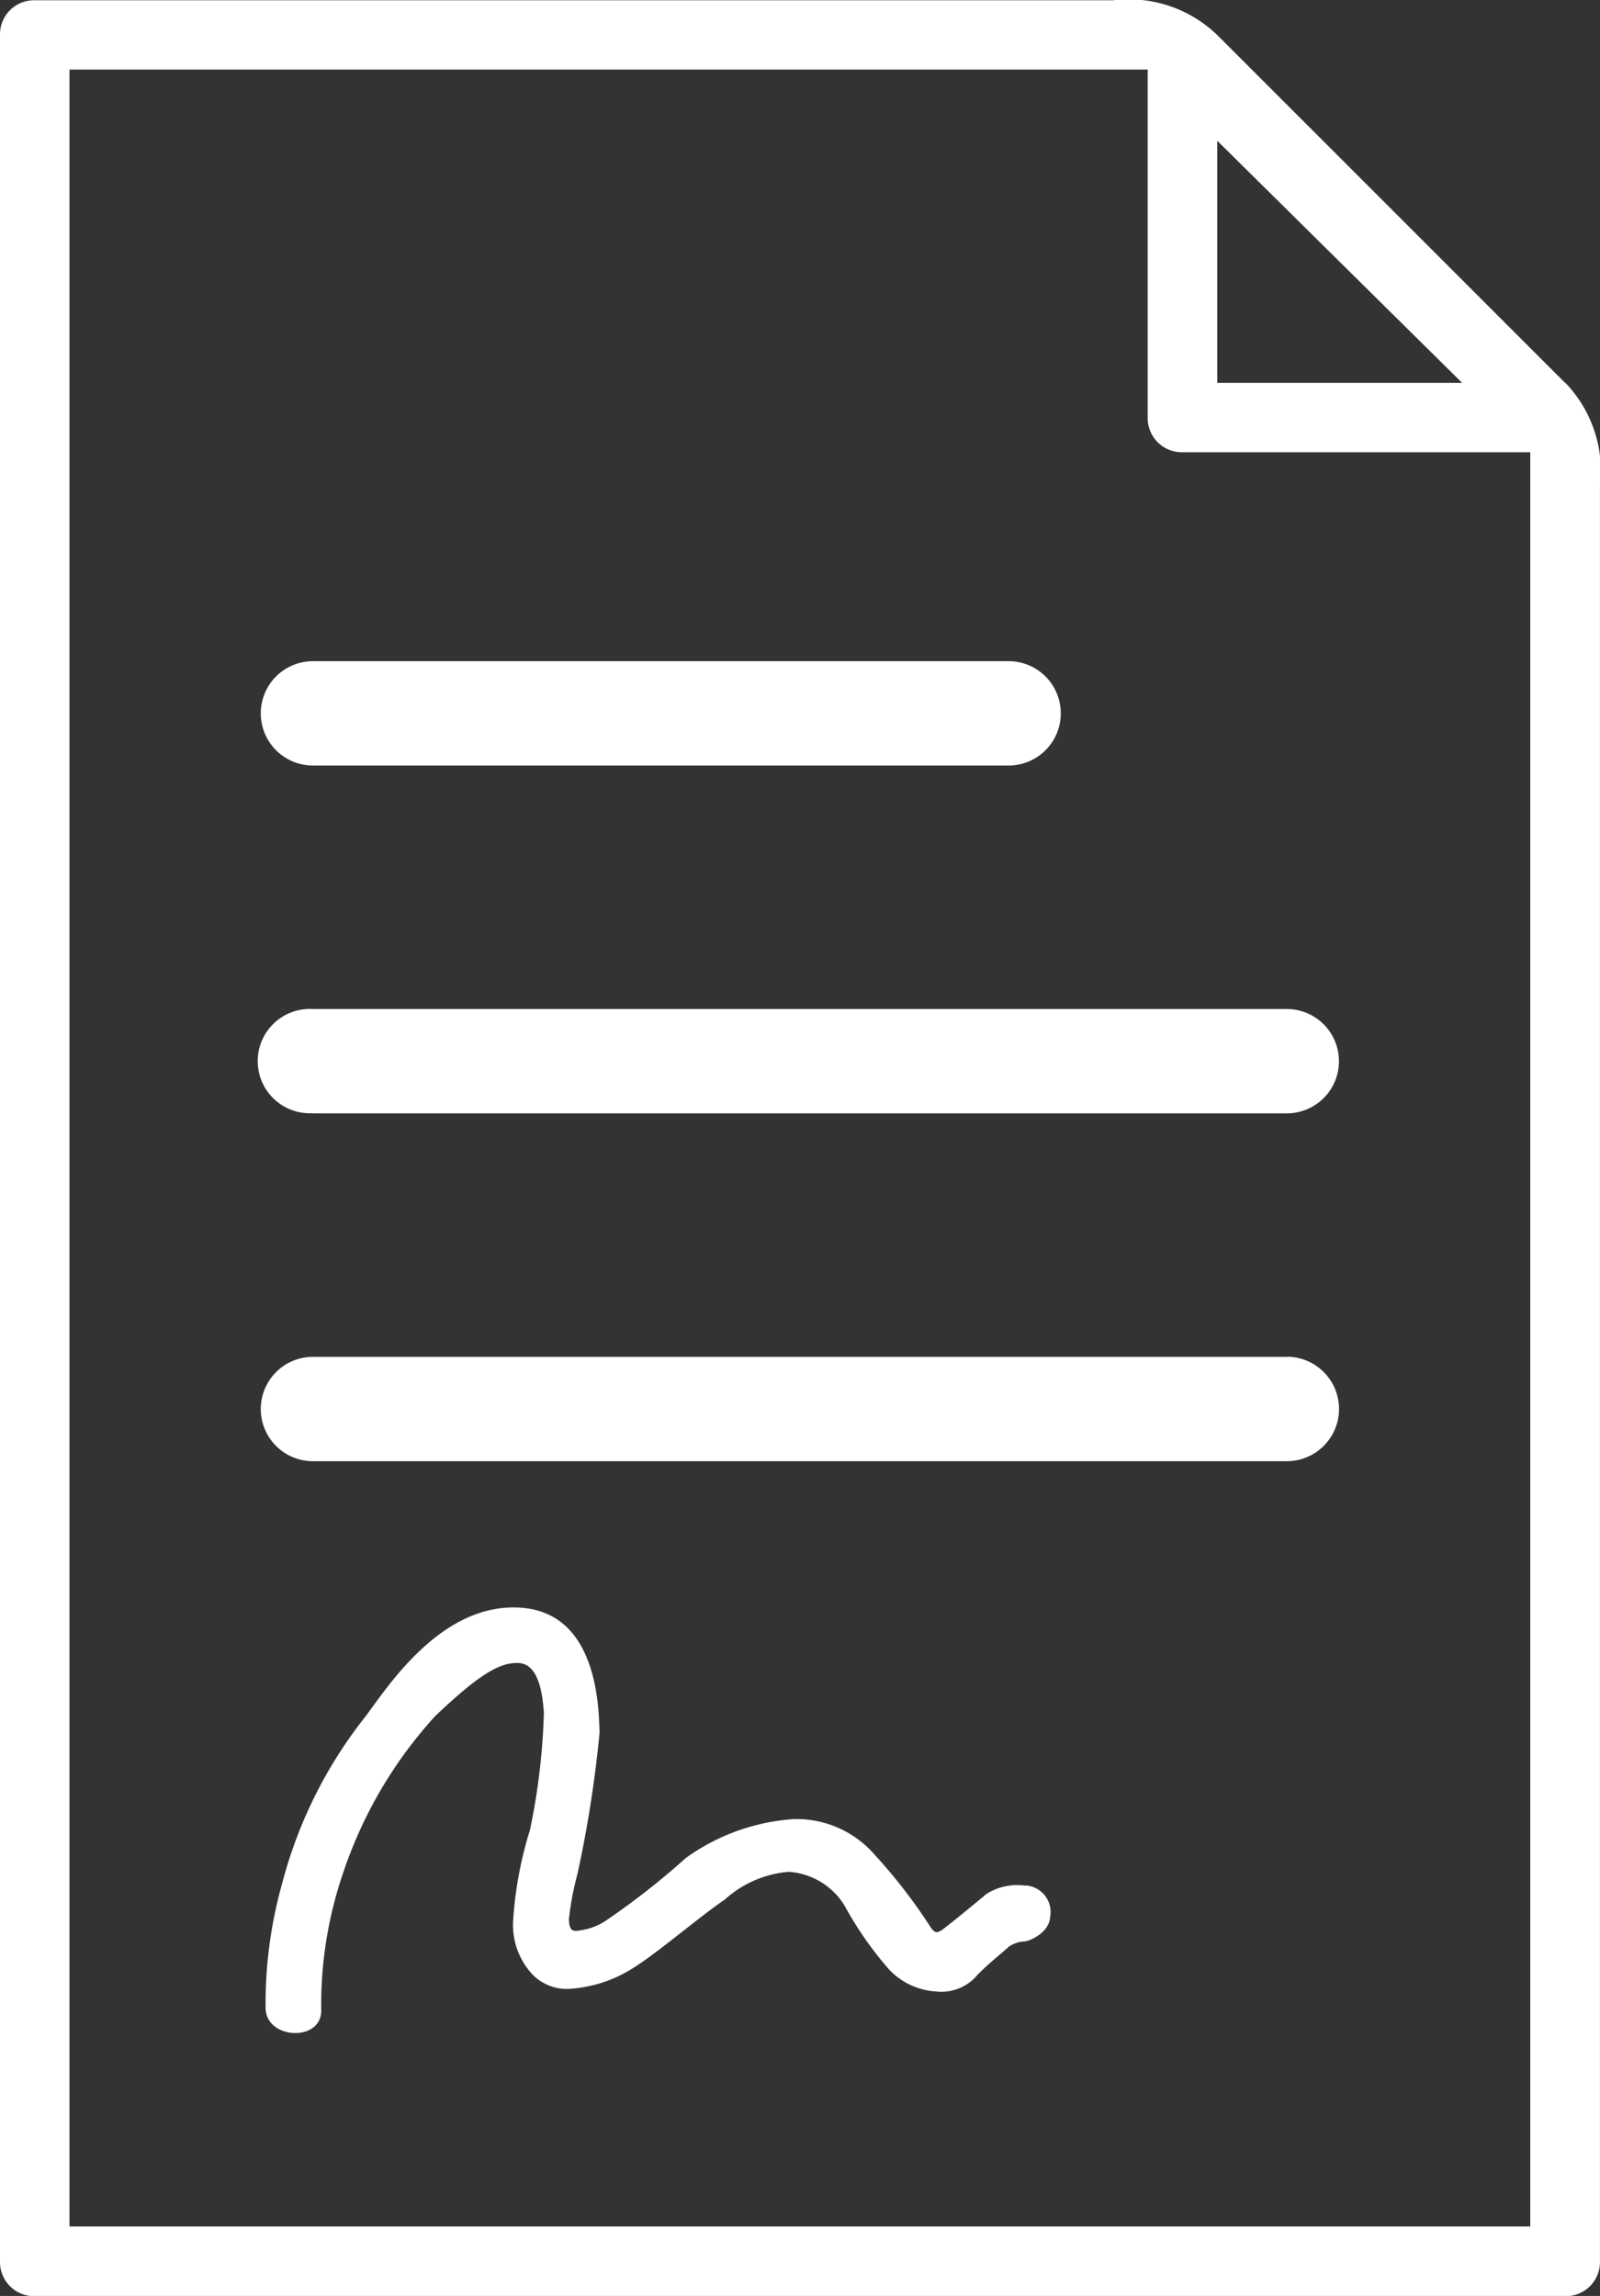 <svg xmlns="http://www.w3.org/2000/svg" width="35.488" height="50.917" viewBox="0 0 35.488 50.917">
  <rect x="0" y="0" width="35.488" height="50.917" fill="#333333" stroke="none"/>
  <path id="Path_711" data-name="Path 711" d="M847.8,91h15.43a1.157,1.157,0,0,0,0-2.314H847.8A1.157,1.157,0,1,0,847.8,91Zm27.773-8.486-7.715-7.714a2.834,2.834,0,0,0-2.314-.771H841.63a.756.756,0,0,0-.771.771v49.374a.756.756,0,0,0,.771.771h33.945a.756.756,0,0,0,.771-.771V84.824A2.836,2.836,0,0,0,875.576,82.509Zm-7.715-5.369,5.431,5.369h-5.431ZM874.8,123.4H842.4V75.566h23.915v7.715a.756.756,0,0,0,.771.771H874.8Zm-5.4-19.286H847.8a1.157,1.157,0,1,0,0,2.314h21.6A1.157,1.157,0,0,0,869.4,104.111Zm-21.6-5.4h21.6a1.157,1.157,0,0,0,0-2.314H847.8A1.157,1.157,0,1,0,847.8,98.71Zm15.8,17.127a1.278,1.278,0,0,0-.864.185c-.182.157-.9.743-.988.8s-.146.086-.247-.062a11.909,11.909,0,0,0-1.234-1.6,2.3,2.3,0,0,0-1.79-.8,4.625,4.625,0,0,0-2.407.864,16.637,16.637,0,0,1-1.728,1.358,1.374,1.374,0,0,1-.617.247c-.157.026-.24.02-.247-.247a6.35,6.35,0,0,1,.185-.987,26.344,26.344,0,0,0,.494-3.148c-.016-.688-.089-2.693-1.79-2.777s-2.859,1.68-3.395,2.407a10.029,10.029,0,0,0-1.852,3.7,9.823,9.823,0,0,0-.37,2.777c.008.689,1.224.758,1.234.062a9.019,9.019,0,0,1,.494-3.086,9.716,9.716,0,0,1,2.037-3.457c.9-.851,1.4-1.2,1.852-1.173s.53.719.555,1.111a14.594,14.594,0,0,1-.309,2.593,8.506,8.506,0,0,0-.37,1.975,1.609,1.609,0,0,0,.432,1.234,1.064,1.064,0,0,0,.864.309,2.99,2.99,0,0,0,1.419-.494c.517-.329,1.466-1.14,1.975-1.481a2.414,2.414,0,0,1,1.419-.617,1.575,1.575,0,0,1,1.234.741,7.907,7.907,0,0,0,.987,1.419,1.558,1.558,0,0,0,1.049.494,1.046,1.046,0,0,0,.865-.309c.189-.224.649-.587.741-.679a.66.66,0,0,1,.37-.123c.109-.016.537-.19.555-.555A.588.588,0,0,0,863.6,115.837Z" transform="translate(-840.859 -74.023)" fill="#fff" fill-rule="evenodd"/>
</svg>
